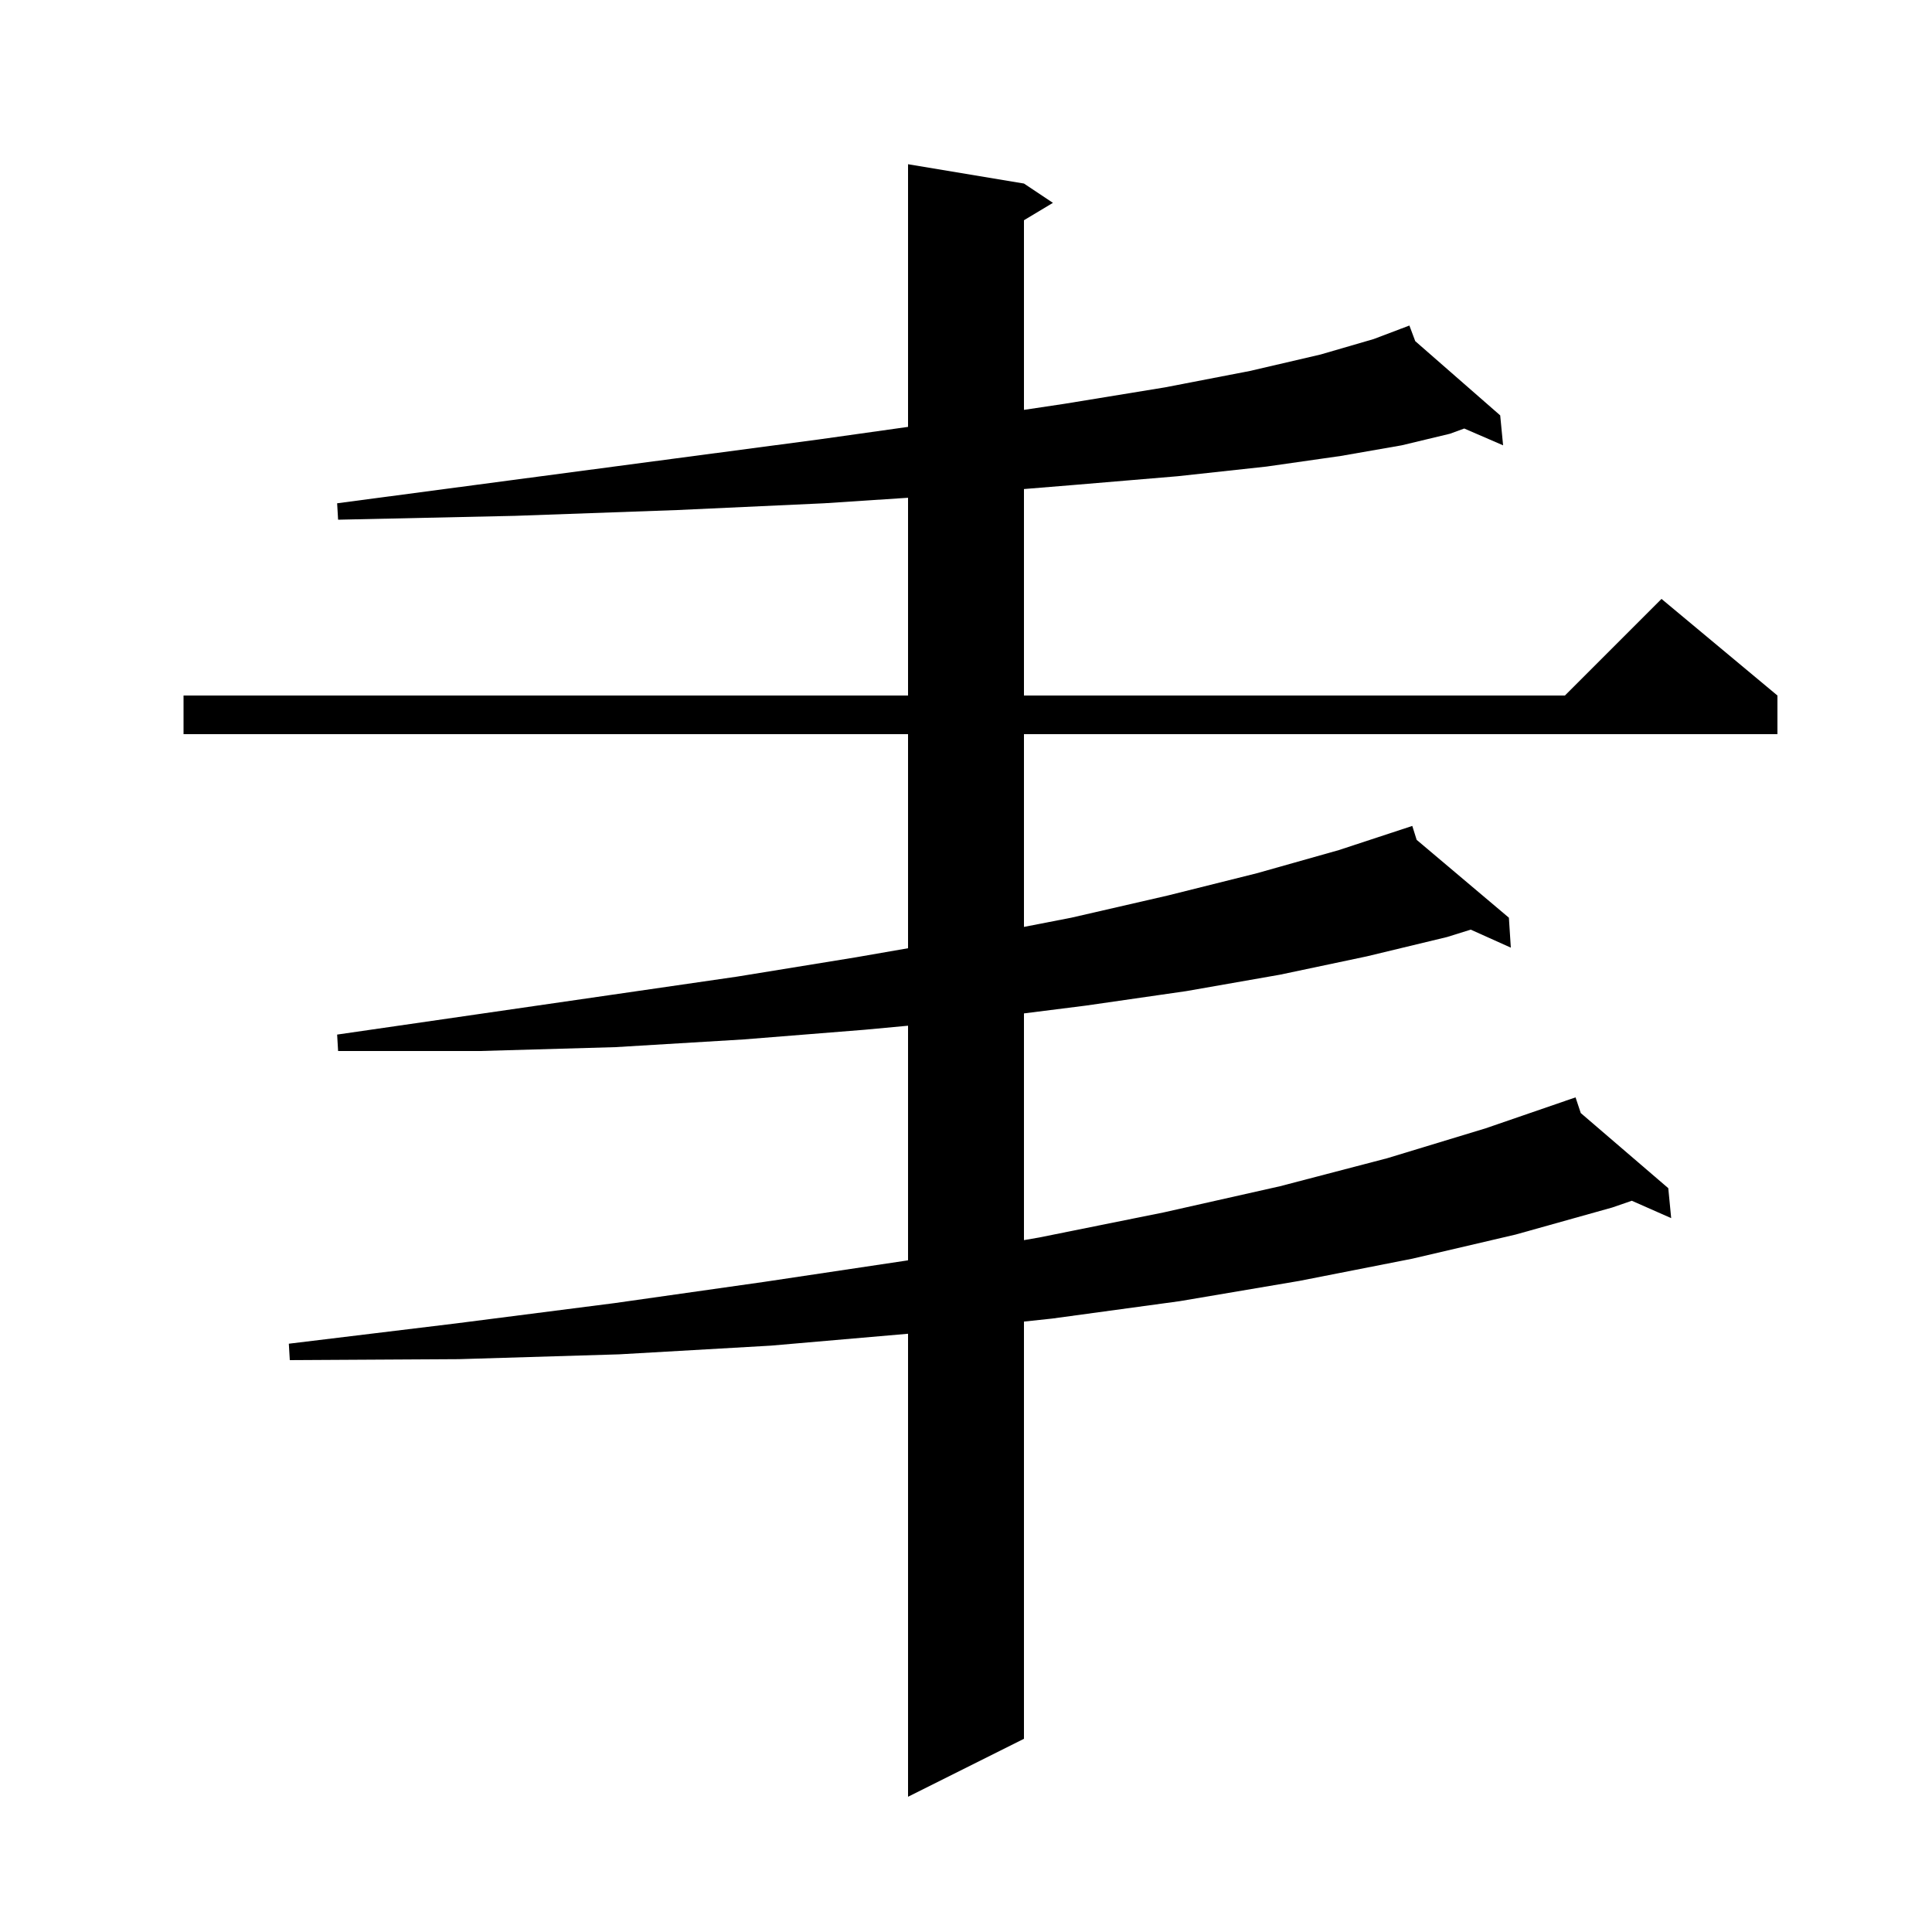 <svg xmlns="http://www.w3.org/2000/svg" xmlns:xlink="http://www.w3.org/1999/xlink" version="1.1" baseProfile="full" viewBox="0 0 200 200" width="200" height="200"><g fill="currentColor"><path d="M 106.0 19.0 L 109.0 21.0 L 106.0 22.8 L 106.0 42.43 L 110.2 41.8 L 120.6 40.1 L 129.4 38.4 L 136.7 36.7 L 142.2 35.1 L 145.016 34.034 L 145.0 34.0 L 145.032 34.028 L 145.9 33.7 L 146.506 35.316 L 155.3 43.0 L 155.6 46.1 L 151.579 44.36 L 150.1 44.9 L 145.1 46.1 L 138.8 47.2 L 131.1 48.3 L 121.9 49.3 L 111.2 50.2 L 106.0 50.626 L 106.0 72.0 L 162.0 72.0 L 172.0 62.0 L 184.0 72.0 L 184.0 76.0 L 106.0 76.0 L 106.0 95.953 L 110.9 95.0 L 120.9 92.7 L 130.1 90.4 L 138.6 88.0 L 146.2 85.5 L 146.651 86.94 L 156.2 95.0 L 156.4 98.1 L 152.249 96.235 L 149.8 97.0 L 141.5 99.0 L 132.5 100.9 L 122.8 102.6 L 112.4 104.1 L 106.0 104.907 L 106.0 128.378 L 107.6 128.1 L 120.5 125.5 L 132.5 122.8 L 143.6 119.9 L 153.8 116.8 L 162.117 113.938 L 162.1 113.9 L 162.137 113.931 L 163.1 113.6 L 163.641 115.223 L 172.7 123.0 L 173.0 126.1 L 168.924 124.302 L 166.9 125.0 L 156.9 127.8 L 146.2 130.3 L 134.5 132.6 L 122.1 134.7 L 108.9 136.5 L 106.0 136.809 L 106.0 180.0 L 94.0 186.0 L 94.0 138.069 L 79.8 139.3 L 64.1 140.2 L 47.5 140.7 L 30.0 140.8 L 29.9 139.1 L 47.2 137.0 L 63.6 134.9 L 79.1 132.7 L 93.8 130.5 L 94.0 130.465 L 94.0 106.181 L 89.5 106.6 L 77.0 107.6 L 63.7 108.4 L 49.7 108.8 L 35.0 108.8 L 34.9 107.1 L 49.4 105.0 L 63.2 103.0 L 76.3 101.1 L 88.6 99.1 L 94.0 98.161 L 94.0 76.0 L 19.0 76.0 L 19.0 72.0 L 94.0 72.0 L 94.0 51.528 L 85.3 52.1 L 70.1 52.8 L 53.3 53.4 L 35.0 53.8 L 34.9 52.1 L 53.0 49.7 L 69.6 47.5 L 84.7 45.5 L 94.0 44.191 L 94.0 17.0 Z "/></g></svg>